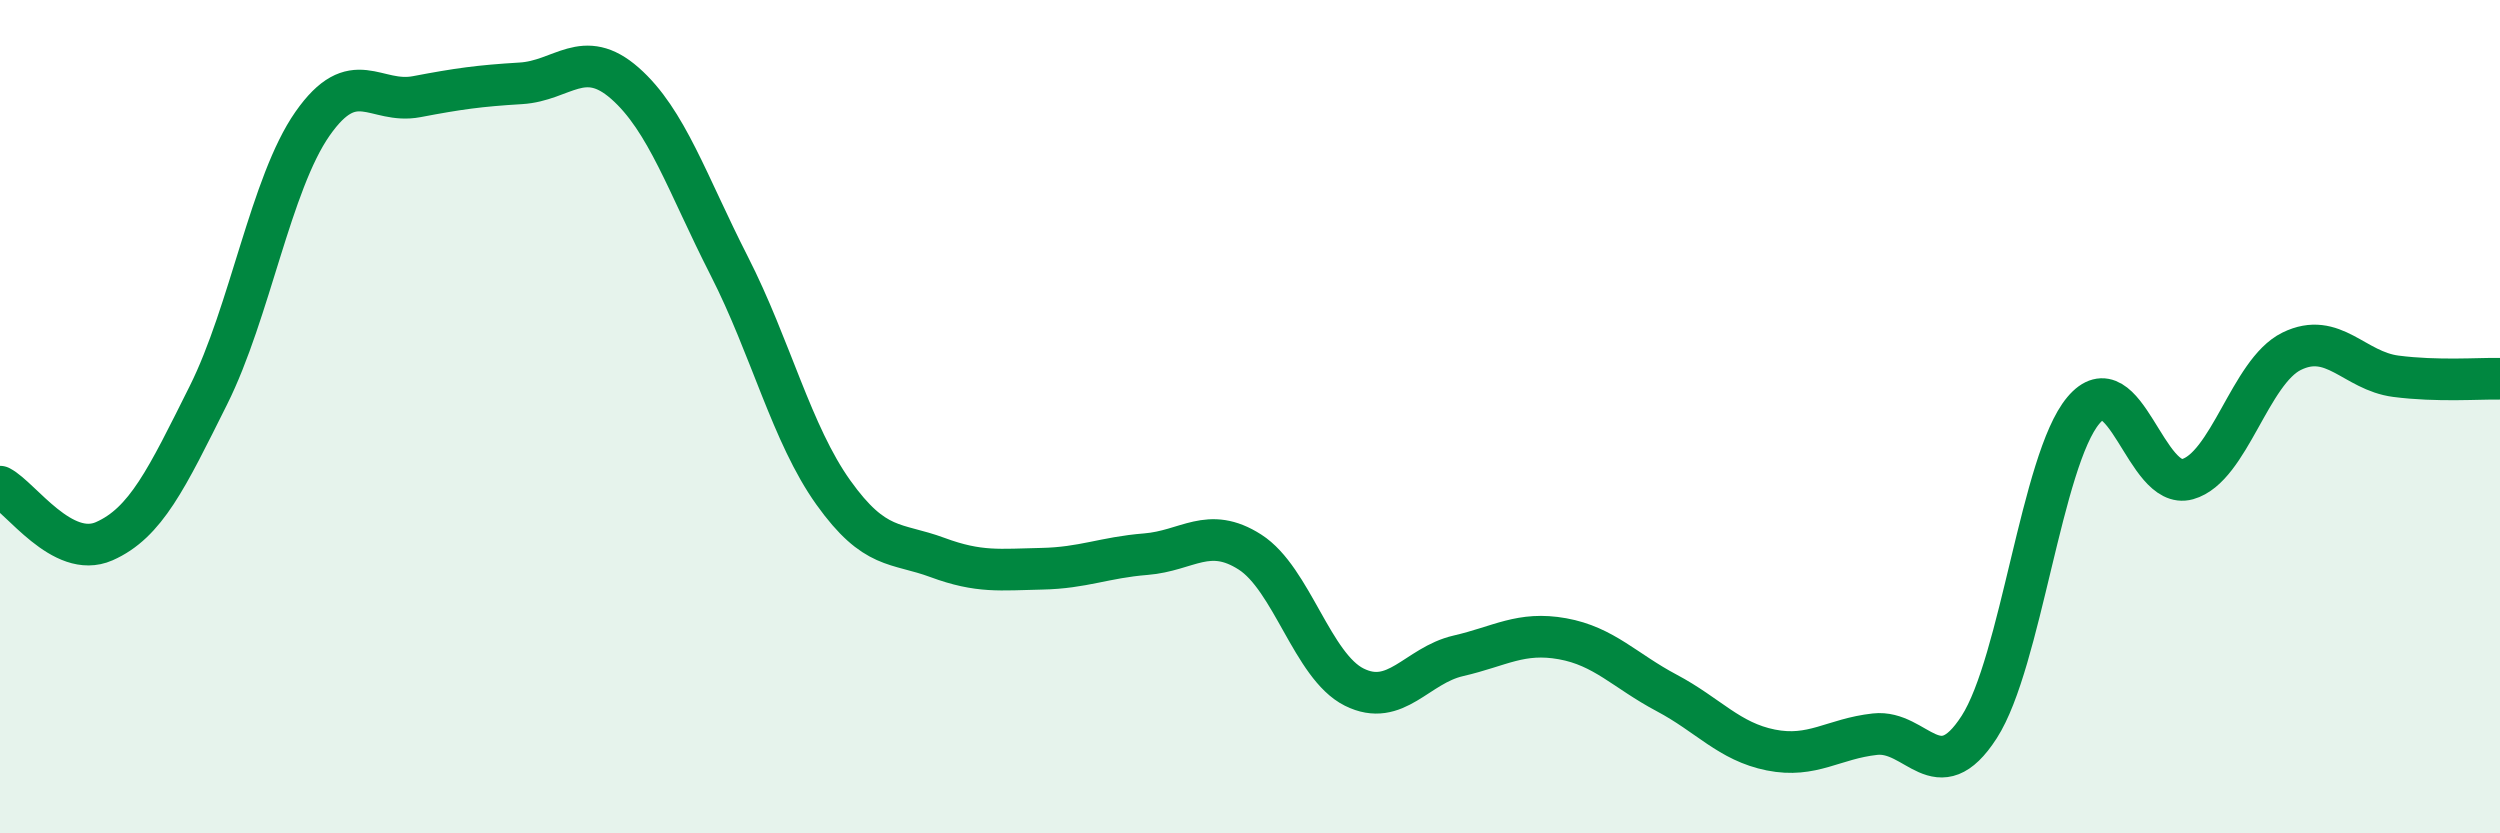 
    <svg width="60" height="20" viewBox="0 0 60 20" xmlns="http://www.w3.org/2000/svg">
      <path
        d="M 0,11.68 C 0.5,11.94 1.5,13.43 2.5,12.99 C 3.5,12.55 4,11.49 5,9.49 C 6,7.49 6.5,4.4 7.5,2.97 C 8.5,1.54 9,2.51 10,2.32 C 11,2.13 11.5,2.06 12.5,2 C 13.5,1.94 14,1.12 15,2 C 16,2.88 16.5,4.42 17.5,6.38 C 18.5,8.34 19,10.42 20,11.82 C 21,13.22 21.5,13.01 22.5,13.38 C 23.5,13.75 24,13.67 25,13.65 C 26,13.63 26.5,13.38 27.5,13.3 C 28.5,13.22 29,12.61 30,13.25 C 31,13.89 31.5,15.99 32.5,16.49 C 33.5,16.99 34,15.97 35,15.74 C 36,15.51 36.5,15.15 37.5,15.33 C 38.5,15.51 39,16.1 40,16.63 C 41,17.16 41.5,17.8 42.5,18 C 43.5,18.2 44,17.73 45,17.62 C 46,17.51 46.5,19 47.5,17.45 C 48.5,15.9 49,11.04 50,9.85 C 51,8.66 51.5,11.78 52.5,11.5 C 53.5,11.22 54,8.92 55,8.43 C 56,7.94 56.5,8.9 57.5,9.03 C 58.5,9.16 59.5,9.08 60,9.09L60 20L0 20Z"
        fill="#008740"
        opacity="0.1"
        stroke-linecap="round"
        stroke-linejoin="round"
      />
      <path
        d="M 0,11.68 C 0.5,11.94 1.5,13.43 2.5,12.99 C 3.5,12.55 4,11.49 5,9.49 C 6,7.49 6.5,4.4 7.5,2.97 C 8.5,1.54 9,2.51 10,2.32 C 11,2.13 11.5,2.06 12.5,2 C 13.5,1.94 14,1.12 15,2 C 16,2.88 16.5,4.42 17.5,6.38 C 18.5,8.34 19,10.42 20,11.82 C 21,13.22 21.5,13.01 22.5,13.38 C 23.5,13.75 24,13.67 25,13.65 C 26,13.63 26.5,13.38 27.5,13.3 C 28.5,13.22 29,12.61 30,13.25 C 31,13.89 31.5,15.99 32.5,16.49 C 33.5,16.99 34,15.97 35,15.74 C 36,15.51 36.5,15.15 37.5,15.33 C 38.5,15.51 39,16.1 40,16.63 C 41,17.16 41.5,17.8 42.5,18 C 43.5,18.2 44,17.73 45,17.62 C 46,17.51 46.5,19 47.5,17.45 C 48.5,15.9 49,11.04 50,9.85 C 51,8.66 51.5,11.78 52.5,11.5 C 53.5,11.22 54,8.92 55,8.43 C 56,7.94 56.5,8.9 57.5,9.03 C 58.5,9.16 59.5,9.08 60,9.09"
        stroke="#008740"
        stroke-width="1"
        fill="none"
        stroke-linecap="round"
        stroke-linejoin="round"
      />
    </svg>
  